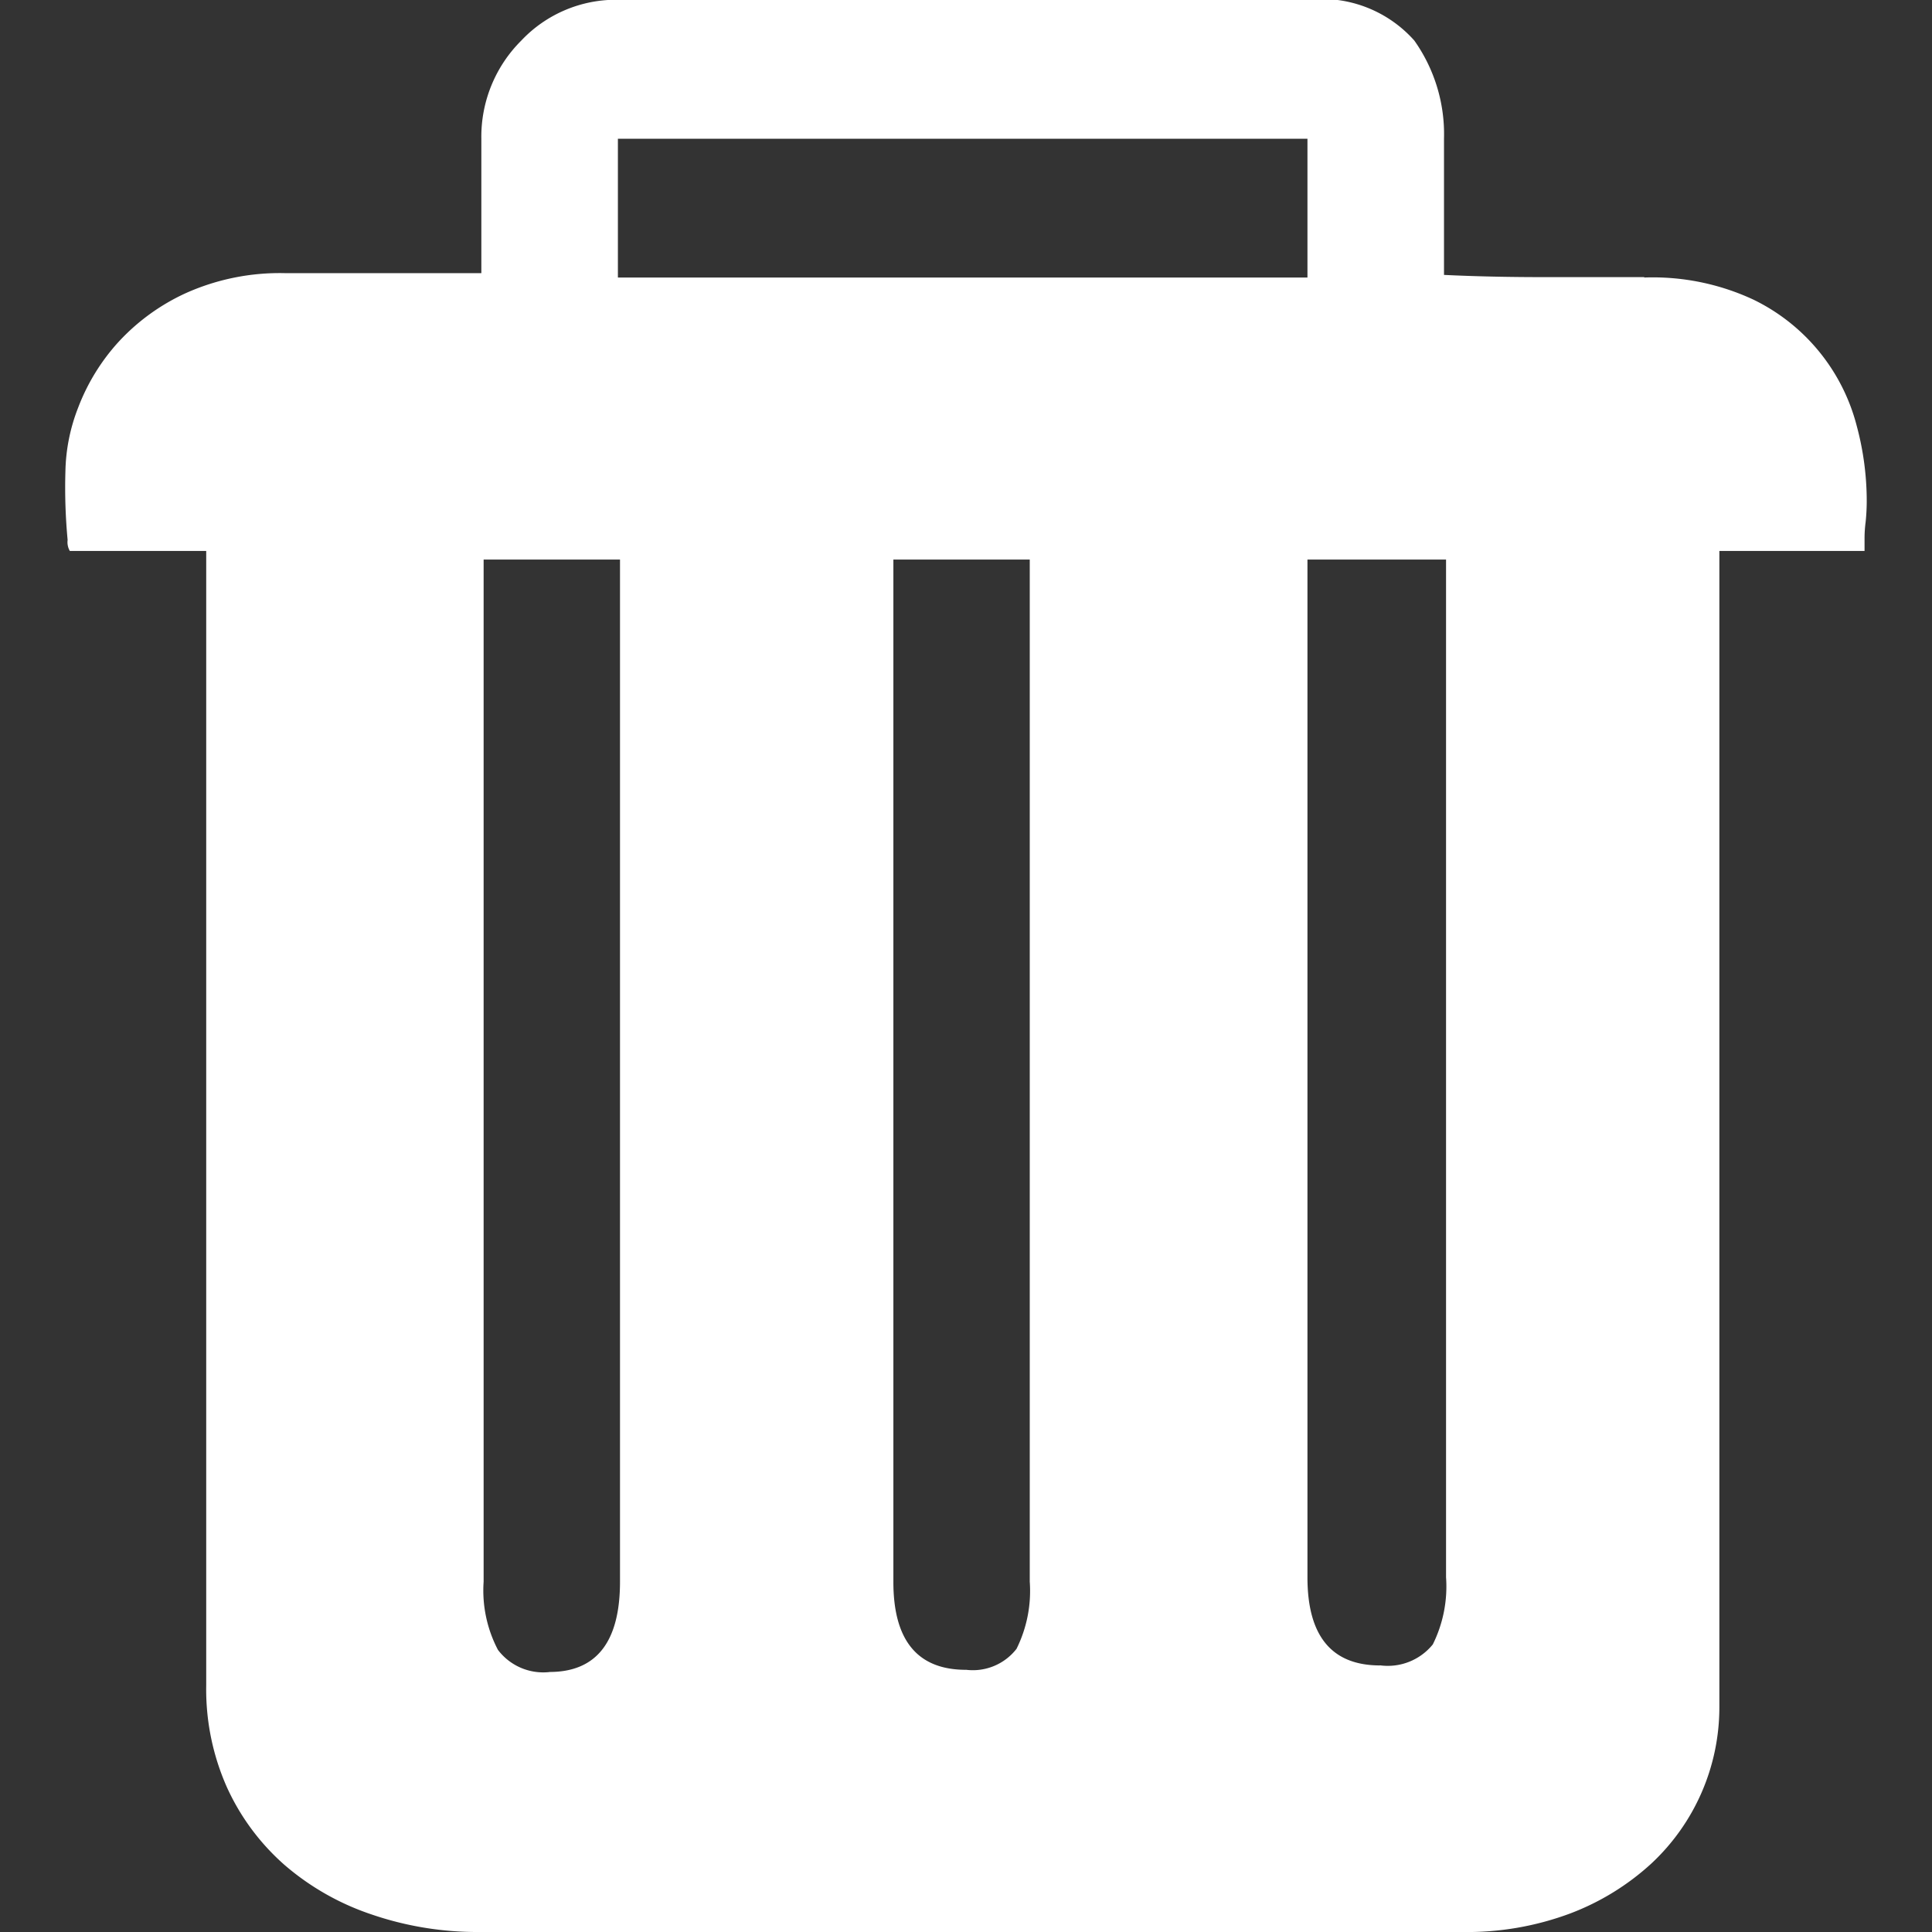 <svg xmlns="http://www.w3.org/2000/svg" xmlns:xlink="http://www.w3.org/1999/xlink" width="34" height="34" viewBox="0 0 34 34"><rect x="0" y="0" width="34" height="34" fill="#333333" stroke="none"/><defs><style>.a,.c{fill:#fff;}.a{stroke:#707070;}.b{clip-path:url(#a);}</style><clipPath id="a"><rect class="a" width="34" height="34" transform="translate(229 1070)"/></clipPath></defs><g class="b" transform="translate(-229 -1070)"><path class="c" d="M32.6,7.288a4.191,4.191,0,0,1,1.919.388,3.419,3.419,0,0,1,1.822,2.229,5.08,5.08,0,0,1,.174,1.26,3.633,3.633,0,0,1-.019.426,2.223,2.223,0,0,0-.019.271V12.1H33.922V32.449a3.759,3.759,0,0,1-1.2,2.753,4.439,4.439,0,0,1-1.415.872,5.193,5.193,0,0,1-1.919.33H12.1a5.742,5.742,0,0,1-1.9-.31,4.558,4.558,0,0,1-1.531-.872,4.051,4.051,0,0,1-1.008-1.357,4.24,4.24,0,0,1-.368-1.8V12.1h-2.4a.307.307,0,0,1-.039-.194,9.863,9.863,0,0,1-.039-1.2A3.237,3.237,0,0,1,5.04,9.576a3.634,3.634,0,0,1,.7-1.144,3.7,3.7,0,0,1,1.2-.872,4.04,4.04,0,0,1,1.745-.349h3.45V4.846a2.385,2.385,0,0,1,.7-1.725A2.289,2.289,0,0,1,14.538,2.4H26.673a2.183,2.183,0,0,1,1.88.717,2.847,2.847,0,0,1,.523,1.725v2.4q.814.039,1.745.039H32.6Zm-18.066,0H26.673V4.846H14.538V7.288Zm-1.2,24.54q1.241,0,1.241-1.59V12.251h-2.4V30.239a2.25,2.25,0,0,0,.252,1.2A1,1,0,0,0,13.336,31.829Zm7.327-.039a.974.974,0,0,0,.892-.368,2.29,2.29,0,0,0,.233-1.182V12.251h-2.4V30.239Q19.384,31.79,20.664,31.79Zm7.288-.078a1.02,1.02,0,0,0,.93-.368,2.29,2.29,0,0,0,.233-1.182V12.251H26.673V30.162q0,1.551,1.279,1.551Z" transform="translate(225.336 1067.596)"/></g></svg>